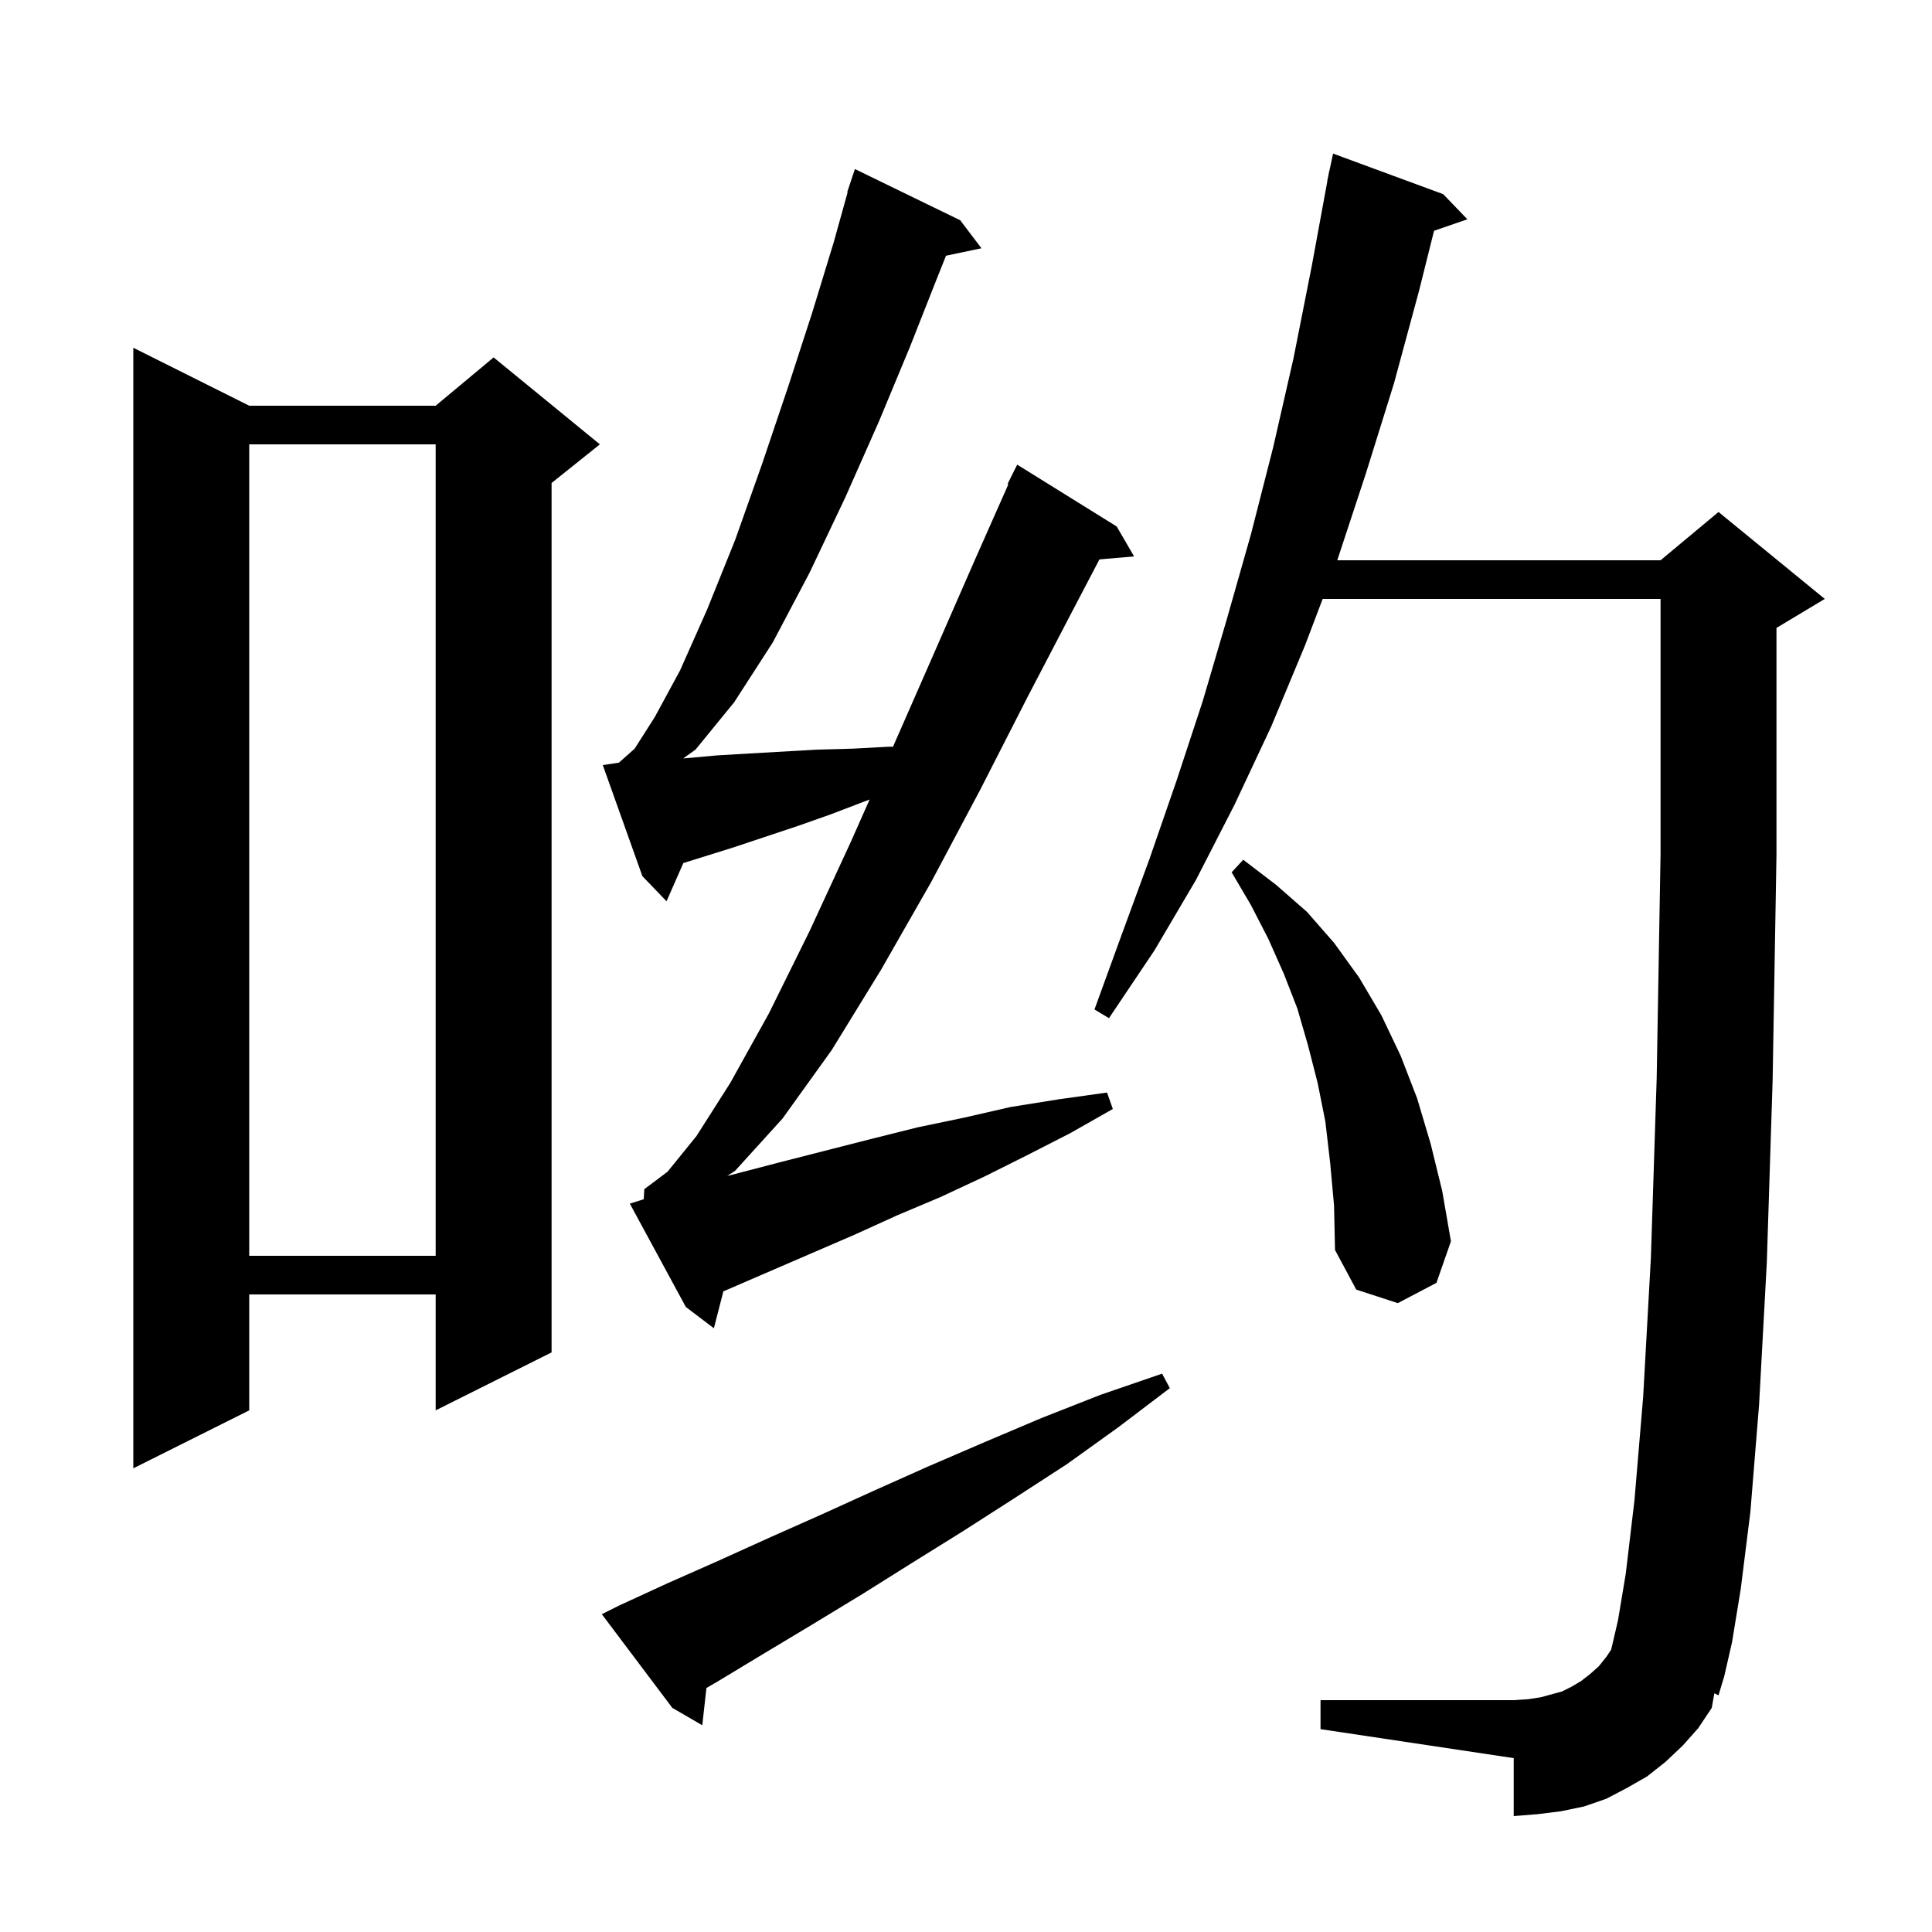 <svg xmlns="http://www.w3.org/2000/svg" xmlns:xlink="http://www.w3.org/1999/xlink" version="1.1" baseProfile="full" viewBox="0 0 200 200" width="200" height="200">
<g fill="black">
<path d="M 174.2 180.7 L 172.4 182.4 L 170.5 183.9 L 168.4 185.1 L 166.3 186.2 L 164.0 187.0 L 161.6 187.5 L 159.2 187.8 L 156.7 188.0 L 156.7 182.0 L 136.7 179.0 L 136.7 176.0 L 156.7 176.0 L 158.2 175.9 L 159.5 175.7 L 161.7 175.1 L 162.7 174.6 L 163.7 174.0 L 164.6 173.3 L 165.5 172.5 L 166.3 171.5 L 166.78 170.78 L 166.9 170.3 L 167.5 167.7 L 168.3 162.9 L 169.2 155.3 L 170.1 144.6 L 170.9 130.2 L 171.5 111.6 L 171.9 88.4 L 171.9 62.0 L 136.921 62.0 L 135.1 66.8 L 131.6 75.2 L 127.8 83.3 L 123.8 91.1 L 119.5 98.4 L 114.8 105.4 L 113.3 104.5 L 116.1 96.8 L 119.0 88.9 L 121.8 80.8 L 124.5 72.6 L 127.0 64.1 L 129.5 55.3 L 131.8 46.3 L 133.9 37.1 L 135.8 27.5 L 137.416 18.702 L 137.4 18.7 L 137.514 18.167 L 137.6 17.7 L 137.614 17.703 L 138.0 15.9 L 149.4 20.1 L 151.9 22.7 L 148.452 23.891 L 146.9 30.1 L 144.3 39.7 L 141.4 49.0 L 138.433 58.0 L 171.9 58.0 L 177.9 53.0 L 188.9 62.0 L 183.9 65.0 L 183.9 88.5 L 183.5 111.9 L 182.9 130.7 L 182.1 145.4 L 181.2 156.5 L 180.2 164.5 L 179.3 170.0 L 178.5 173.5 L 177.9 175.5 L 177.468 175.292 L 177.2 176.8 L 175.8 178.9 Z M 64.1 166.2 L 69.1 163.9 L 74.3 161.6 L 79.6 159.2 L 85.0 156.8 L 90.5 154.3 L 96.1 151.8 L 101.9 149.3 L 107.8 146.8 L 113.9 144.4 L 120.3 142.2 L 121.1 143.7 L 115.7 147.8 L 110.4 151.6 L 105.0 155.1 L 99.7 158.5 L 94.4 161.8 L 89.3 165.0 L 84.2 168.1 L 79.2 171.1 L 74.4 174.0 L 73.129 174.742 L 72.7 178.6 L 69.6 176.8 L 62.3 167.1 Z M 25.8 42.0 L 45.1 42.0 L 51.1 37.0 L 62.1 46.0 L 57.1 50.0 L 57.1 140.0 L 45.1 146.0 L 45.1 134.0 L 25.8 134.0 L 25.8 146.0 L 13.8 152.0 L 13.8 36.0 Z M 66.638 124.146 L 66.7 123.1 L 69.1 121.3 L 72.1 117.6 L 75.6 112.1 L 79.6 104.9 L 83.8 96.4 L 88.1 87.1 L 90.02 82.77 L 89.4 83.0 L 86.0 84.3 L 82.6 85.5 L 76.0 87.7 L 70.738 89.344 L 69.0 93.3 L 66.5 90.7 L 62.4 79.2 L 64.069 78.95 L 65.7 77.5 L 67.8 74.2 L 70.4 69.4 L 73.2 63.1 L 76.1 55.9 L 78.9 48.0 L 81.6 40.0 L 84.1 32.3 L 86.3 25.1 L 87.746 19.911 L 87.7 19.9 L 88.5 17.5 L 99.4 22.8 L 101.6 25.7 L 97.931 26.472 L 97.0 28.8 L 94.2 35.9 L 91.0 43.6 L 87.5 51.5 L 83.8 59.3 L 80.0 66.5 L 76.0 72.7 L 72.0 77.6 L 70.725 78.511 L 70.9 78.5 L 74.2 78.2 L 77.6 78.0 L 84.6 77.6 L 88.3 77.5 L 92.0 77.3 L 92.444 77.3 L 96.7 67.6 L 100.9 58.0 L 104.386 50.134 L 104.3 50.1 L 105.3 48.1 L 115.6 54.5 L 117.4 57.6 L 113.814 57.909 L 111.2 62.9 L 106.4 72.1 L 101.5 81.7 L 96.4 91.3 L 91.2 100.4 L 86.1 108.7 L 81.0 115.8 L 76.1 121.2 L 75.283 121.739 L 80.8 120.3 L 90.2 117.9 L 95.0 116.7 L 99.8 115.7 L 104.6 114.6 L 109.6 113.8 L 114.6 113.1 L 115.2 114.8 L 110.8 117.3 L 106.3 119.6 L 101.9 121.8 L 97.4 123.9 L 92.9 125.8 L 88.5 127.8 L 75.3 133.5 L 74.884 133.674 L 73.9 137.5 L 71.0 135.3 L 65.2 124.6 Z M 137.7 120.4 L 137.2 116.1 L 136.4 112.1 L 135.4 108.2 L 134.3 104.4 L 132.9 100.8 L 131.3 97.2 L 129.5 93.7 L 127.5 90.3 L 128.7 89.0 L 132.1 91.6 L 135.3 94.4 L 138.1 97.6 L 140.7 101.2 L 143.0 105.1 L 145.0 109.3 L 146.7 113.7 L 148.1 118.4 L 149.3 123.3 L 150.2 128.5 L 148.7 132.8 L 144.7 134.9 L 140.4 133.5 L 138.2 129.4 L 138.1 124.8 Z M 25.8 46.0 L 25.8 130.0 L 45.1 130.0 L 45.1 46.0 Z " />
</g>
</svg>
